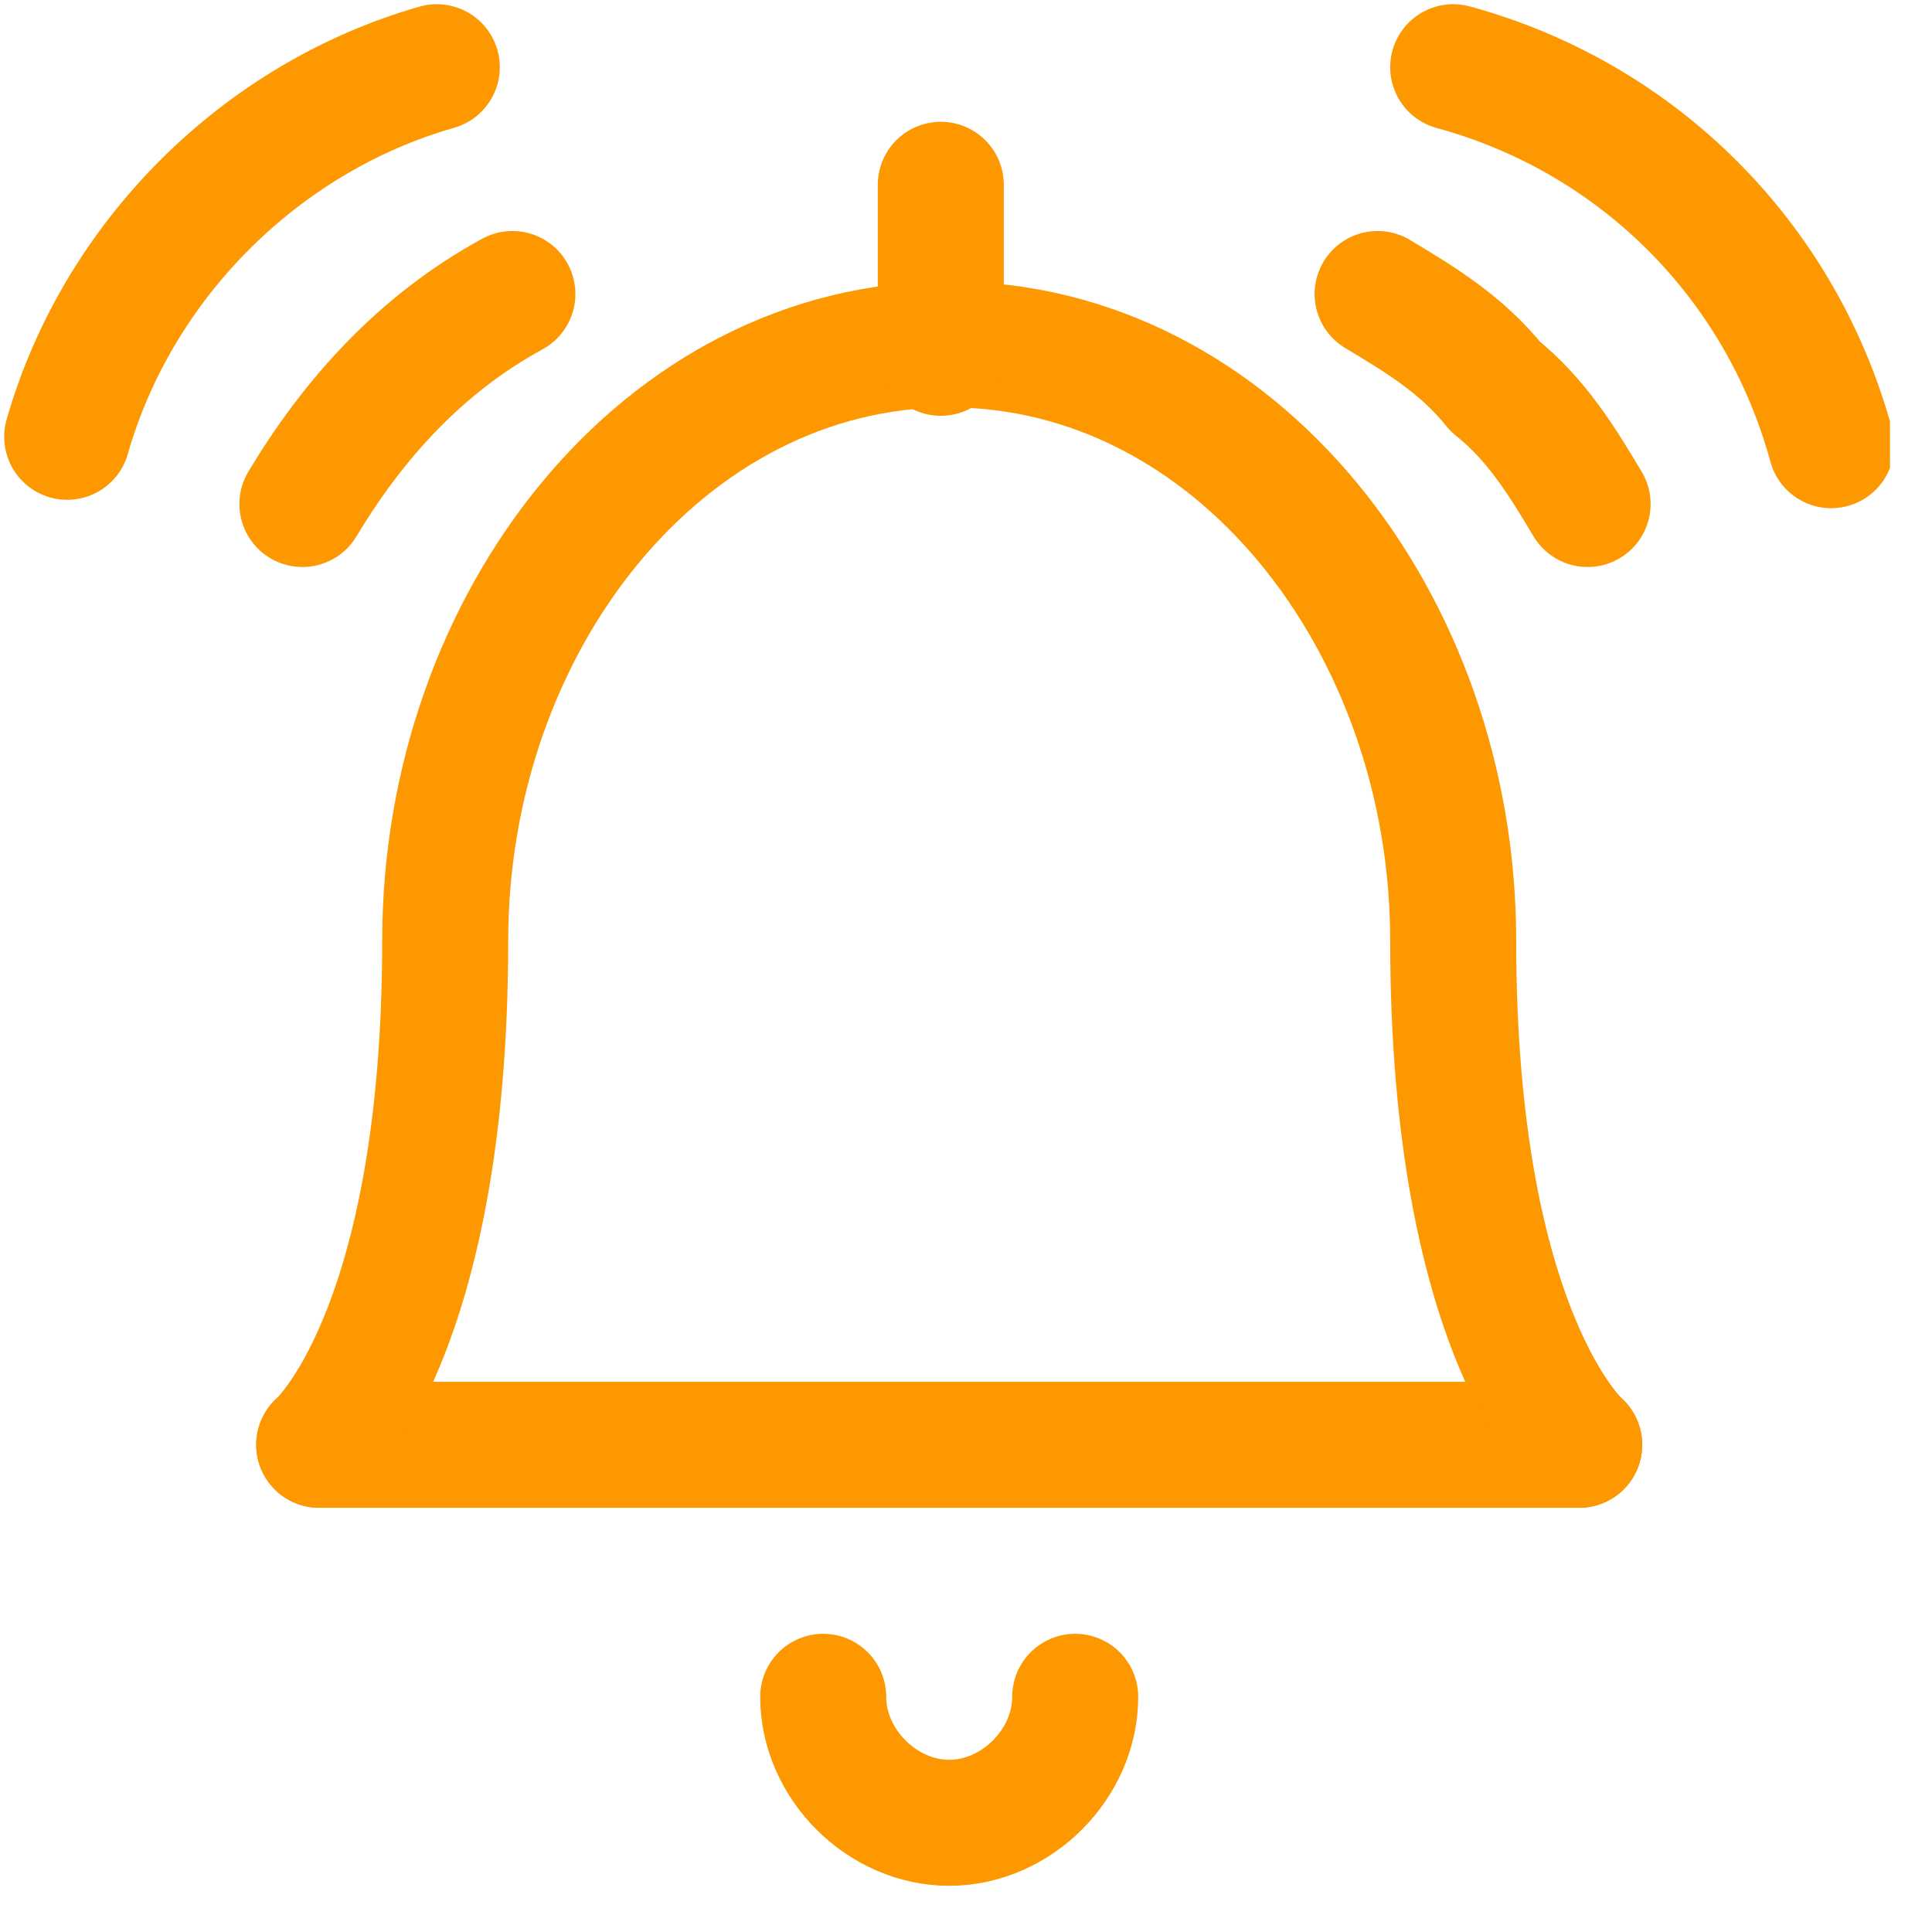 <svg width="23" height="23" viewBox="0 0 23 23" fill="none" xmlns="http://www.w3.org/2000/svg">
<g clip-path="url(#clip0_24005_435)">
<path d="M6.1 3.5C5 4.1 4.2 5 3.6 6" stroke="#FD9800" stroke-width="1.5" stroke-linecap="round" stroke-linejoin="round"/>
<path d="M5.2 0.8C3.1 1.4 1.4 3.1 0.8 5.2" stroke="#FD9800" stroke-width="1.5" stroke-linecap="round" stroke-linejoin="round"/>
<path d="M3.8 17.2H18.8" stroke="#FD9800" stroke-width="1.5" stroke-linecap="round" stroke-linejoin="round"/>
<path d="M18.8 17.2C18.8 17.2 17.3 15.9 17.3 11.2C17.3 7.4 14.7 4.1 11.3 4.1C7.9 4.1 5.3 7.4 5.3 11.2C5.3 15.9 3.8 17.2 3.8 17.2" stroke="#FD9800" stroke-width="1.5" stroke-linecap="round" stroke-linejoin="round"/>
<path d="M12.8 20.2C12.8 21 12.1 21.7 11.3 21.7C10.5 21.7 9.8 21 9.8 20.2" stroke="#FD9800" stroke-width="1.5" stroke-linecap="round" stroke-linejoin="round"/>
<path d="M11.2 4.2V2.2" stroke="#FD9800" stroke-width="1.5" stroke-linecap="round" stroke-linejoin="round"/>
<path d="M16.4 3.5C16.9 3.8 17.4 4.1 17.8 4.6C18.3 5 18.6 5.5 18.9 6" stroke="#FD9800" stroke-width="1.5" stroke-linecap="round" stroke-linejoin="round"/>
<path d="M17.3 0.8C19.5 1.4 21.2 3.1 21.8 5.3" stroke="#FD9800" stroke-width="1.5" stroke-linecap="round" stroke-linejoin="round"/>
</g>
<defs>
<clipPath id="clip0_24005_435">
<rect width="22.5" height="22.5" fill="white"/>
</clipPath>
</defs>
</svg>
